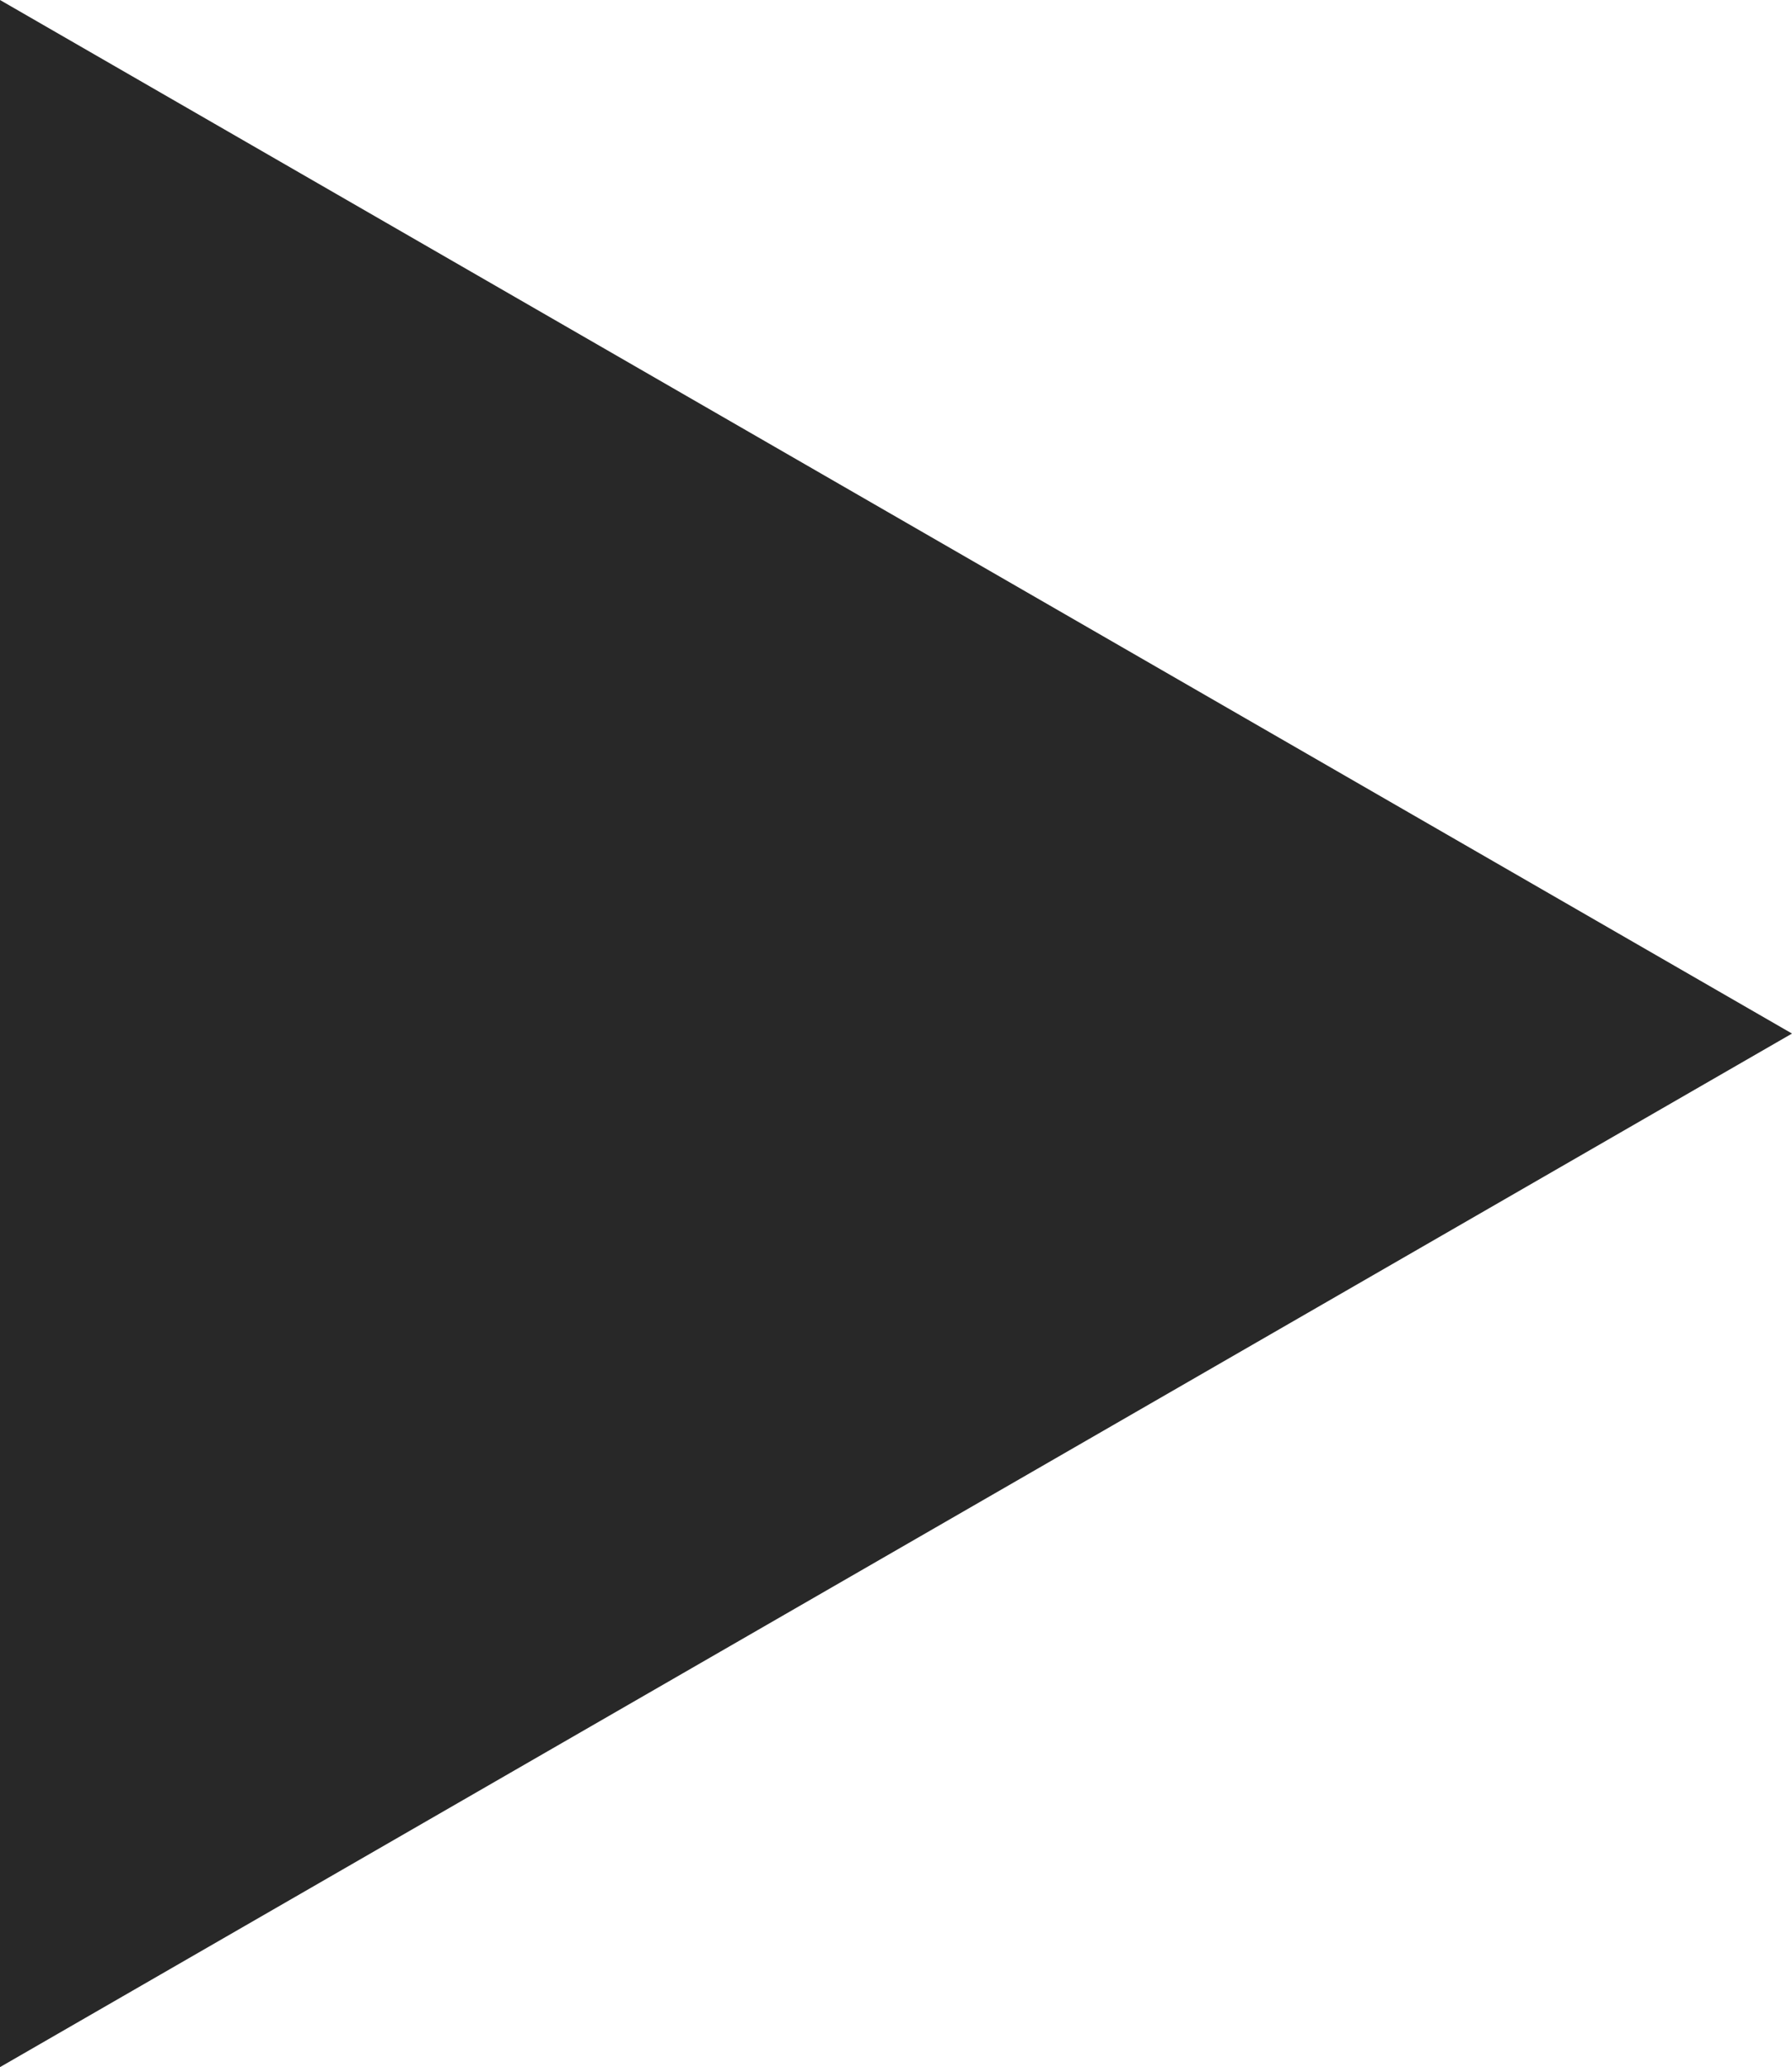 <?xml version="1.0" encoding="UTF-8"?>
<svg id="_レイヤー_1" xmlns="http://www.w3.org/2000/svg" version="1.1" viewBox="0 0 24 27.688">
  <!-- Generator: Adobe Illustrator 29.5.0, SVG Export Plug-In . SVG Version: 2.1.0 Build 137)  -->
  <defs>
    <style>
      .st0 {
        fill: #282828;
        fill-rule: evenodd;
      }
    </style>
  </defs>
  <path id="triangle.svg" class="st0" d="M24,13.844L0,27.688V-0l24,13.844Z"/>
</svg>